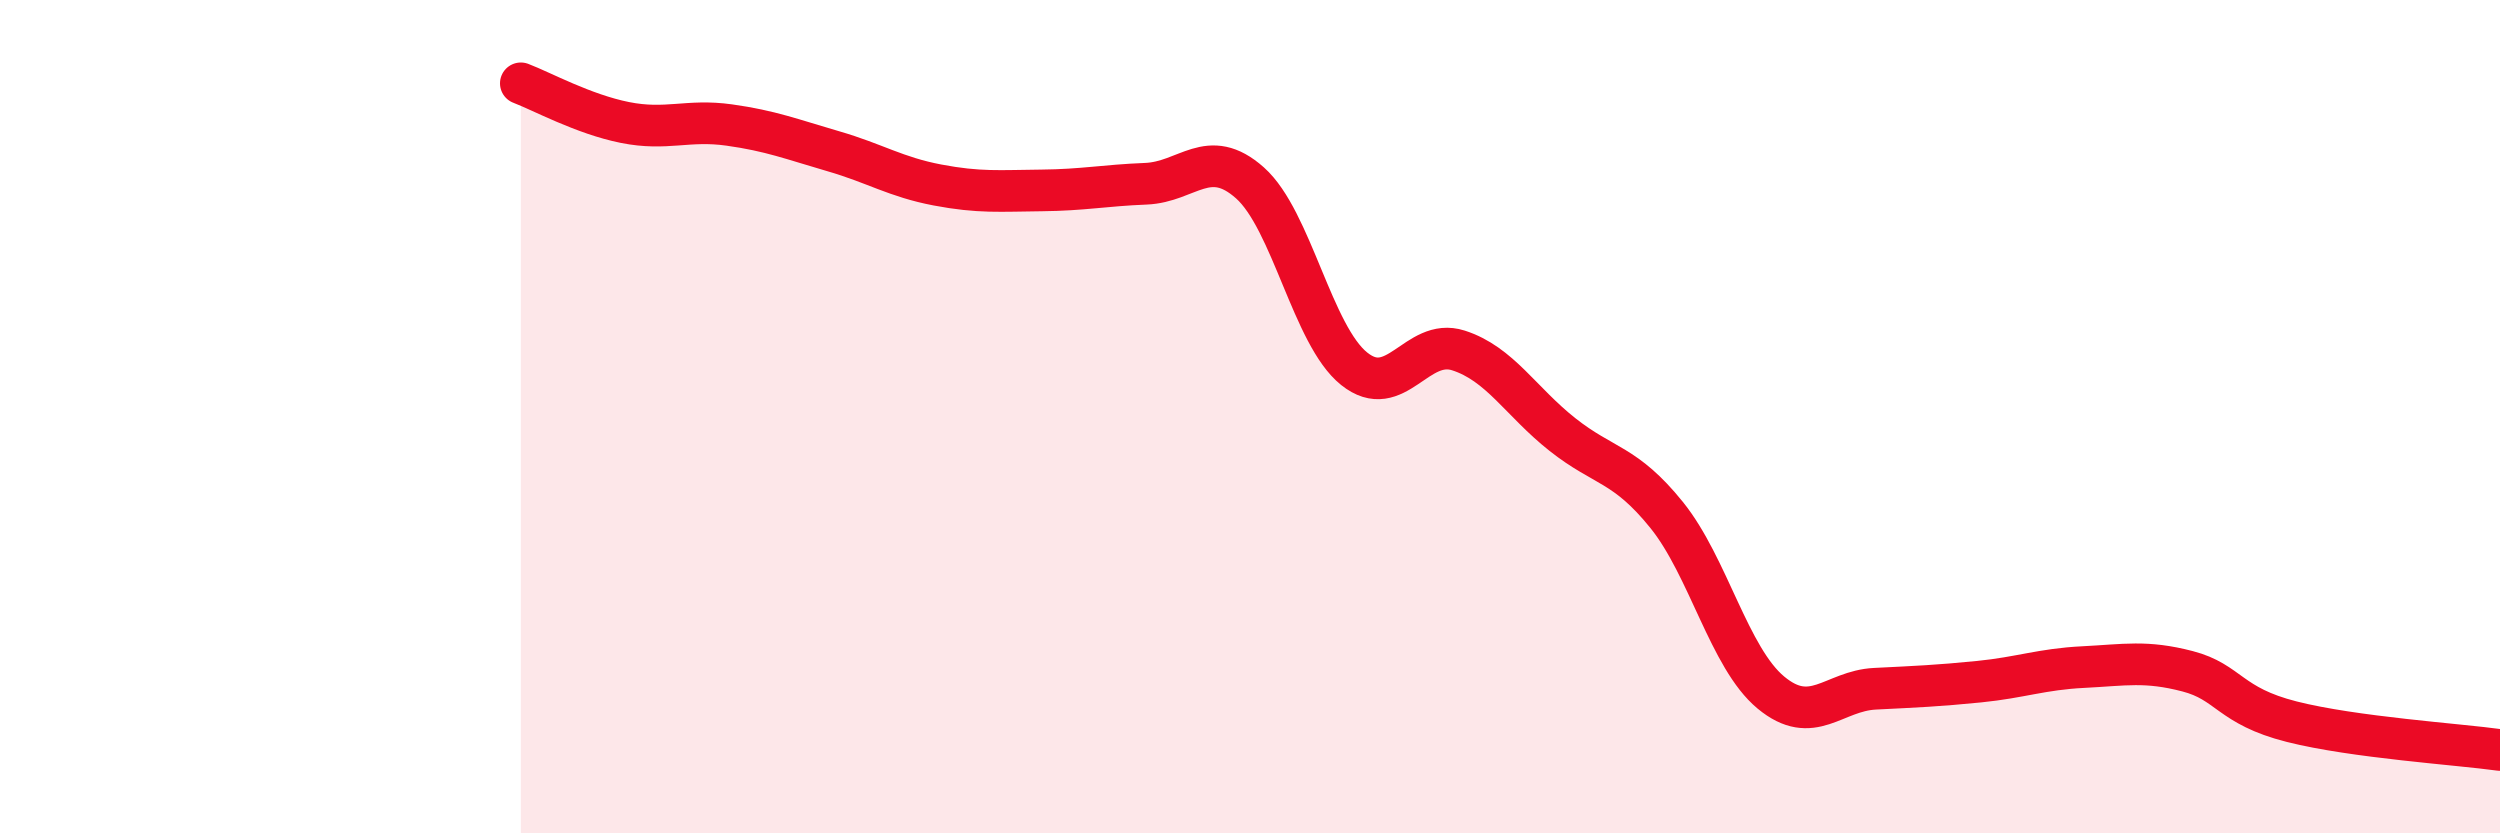
    <svg width="60" height="20" viewBox="0 0 60 20" xmlns="http://www.w3.org/2000/svg">
      <path
        d="M 12.5,2 C 13,2.19 14,2.74 15,2.94 C 16,3.14 16.5,2.86 17.5,3 C 18.5,3.14 19,3.34 20,3.63 C 21,3.92 21.5,4.25 22.5,4.44 C 23.5,4.63 24,4.58 25,4.57 C 26,4.56 26.5,4.45 27.5,4.41 C 28.5,4.37 29,3.5 30,4.39 C 31,5.28 31.5,8.05 32.5,8.85 C 33.5,9.65 34,8.09 35,8.41 C 36,8.73 36.5,9.64 37.5,10.43 C 38.5,11.22 39,11.12 40,12.36 C 41,13.6 41.5,15.79 42.5,16.62 C 43.5,17.45 44,16.58 45,16.53 C 46,16.48 46.5,16.46 47.5,16.36 C 48.5,16.26 49,16.06 50,16.01 C 51,15.96 51.5,15.85 52.5,16.11 C 53.5,16.37 53.5,16.94 55,17.32 C 56.5,17.7 59,17.86 60,18L60 20L12.5 20Z"
        fill="#EB0A25"
        opacity="0.1"
        stroke-linecap="round"
        stroke-linejoin="round"
      />
      <path
        d="M 12.5,2 C 13,2.19 14,2.74 15,2.94 C 16,3.14 16.5,2.86 17.5,3 C 18.5,3.14 19,3.34 20,3.63 C 21,3.92 21.5,4.25 22.5,4.44 C 23.5,4.63 24,4.58 25,4.57 C 26,4.56 26.5,4.45 27.5,4.41 C 28.5,4.37 29,3.5 30,4.39 C 31,5.28 31.5,8.05 32.5,8.85 C 33.5,9.65 34,8.09 35,8.41 C 36,8.73 36.5,9.64 37.5,10.43 C 38.5,11.22 39,11.12 40,12.36 C 41,13.6 41.5,15.79 42.5,16.62 C 43.5,17.45 44,16.58 45,16.53 C 46,16.48 46.5,16.46 47.5,16.36 C 48.5,16.26 49,16.06 50,16.01 C 51,15.96 51.5,15.85 52.5,16.11 C 53.5,16.37 53.5,16.94 55,17.32 C 56.5,17.7 59,17.86 60,18"
        stroke="#EB0A25"
        stroke-width="1"
        fill="none"
        stroke-linecap="round"
        stroke-linejoin="round"
      />
    </svg>
  